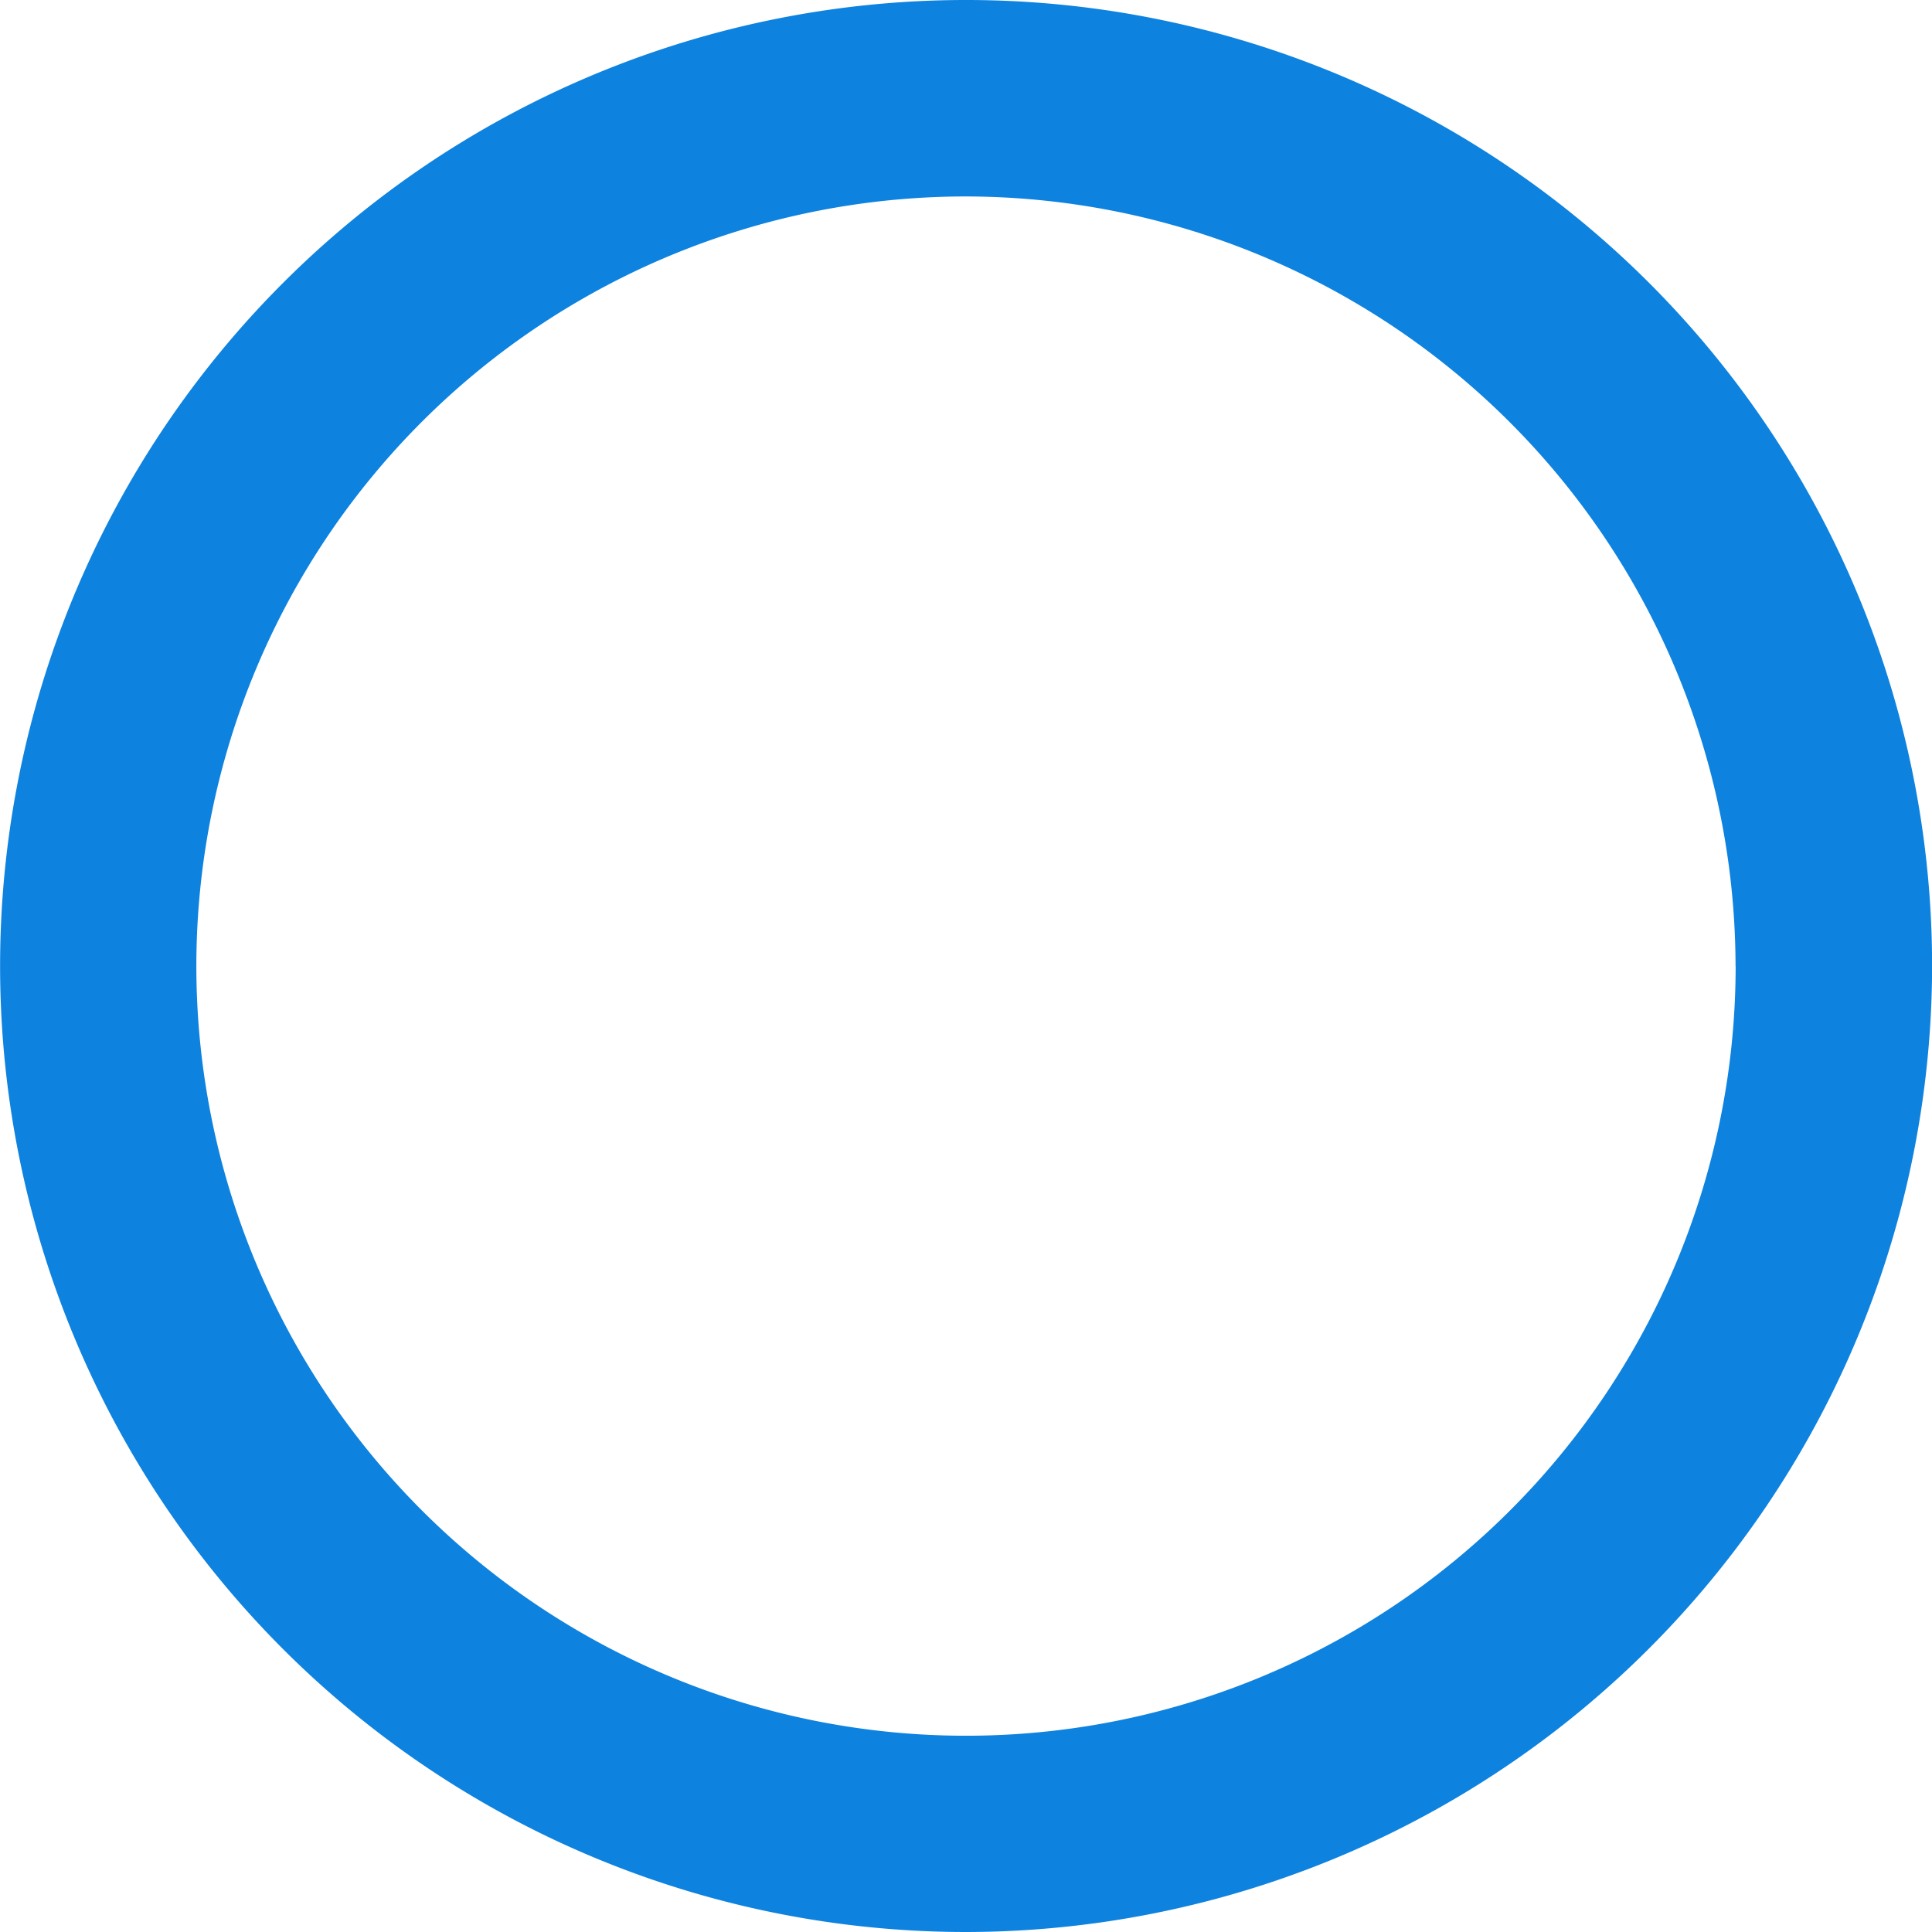 <svg id="Circle_1" xmlns="http://www.w3.org/2000/svg" width="20.052" height="20.053" viewBox="0 0 20.052 20.053">
  <path id="Path_21243" data-name="Path 21243" d="M1752.469,209.028a10.026,10.026,0,1,0-10.026,10.026A10.038,10.038,0,0,0,1752.469,209.028Zm-2.039,0a7.988,7.988,0,1,1-7.987-7.987A8,8,0,0,1,1750.429,209.028Z" transform="translate(-1732.416 -199.002)" fill="#0D82DF"/>
</svg>
